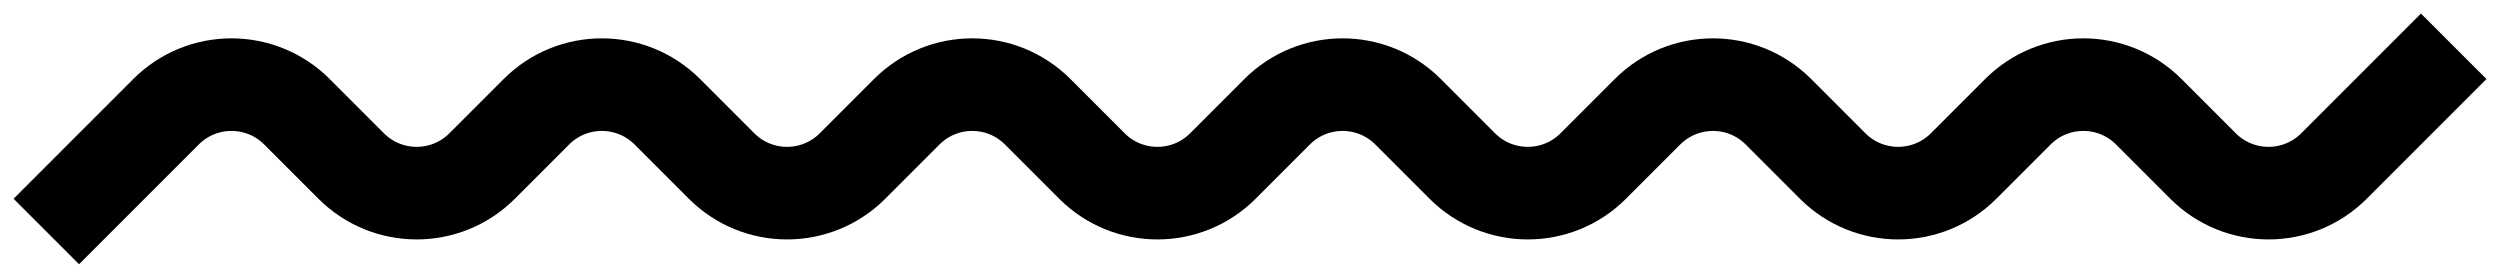 <?xml version="1.0" encoding="UTF-8"?> <svg xmlns="http://www.w3.org/2000/svg" width="54" height="6" viewBox="0 0 54 6" fill="none"> <path d="M1 5L3.586 2.414C4.367 1.633 5.633 1.633 6.414 2.414L7.586 3.586C8.367 4.367 9.633 4.367 10.414 3.586L11.586 2.414C12.367 1.633 13.633 1.633 14.414 2.414L15.586 3.586C16.367 4.367 17.633 4.367 18.414 3.586L19.586 2.414C20.367 1.633 21.633 1.633 22.414 2.414L23.586 3.586C24.367 4.367 25.633 4.367 26.414 3.586L27.586 2.414C28.367 1.633 29.633 1.633 30.414 2.414L31.586 3.586C32.367 4.367 33.633 4.367 34.414 3.586L35.586 2.414C36.367 1.633 37.633 1.633 38.414 2.414L39.586 3.586C40.367 4.367 41.633 4.367 42.414 3.586L43.586 2.414C44.367 1.633 45.633 1.633 46.414 2.414L47.586 3.586C48.367 4.367 49.633 4.367 50.414 3.586L53 1" stroke="black" stroke-width="2"></path> </svg> 